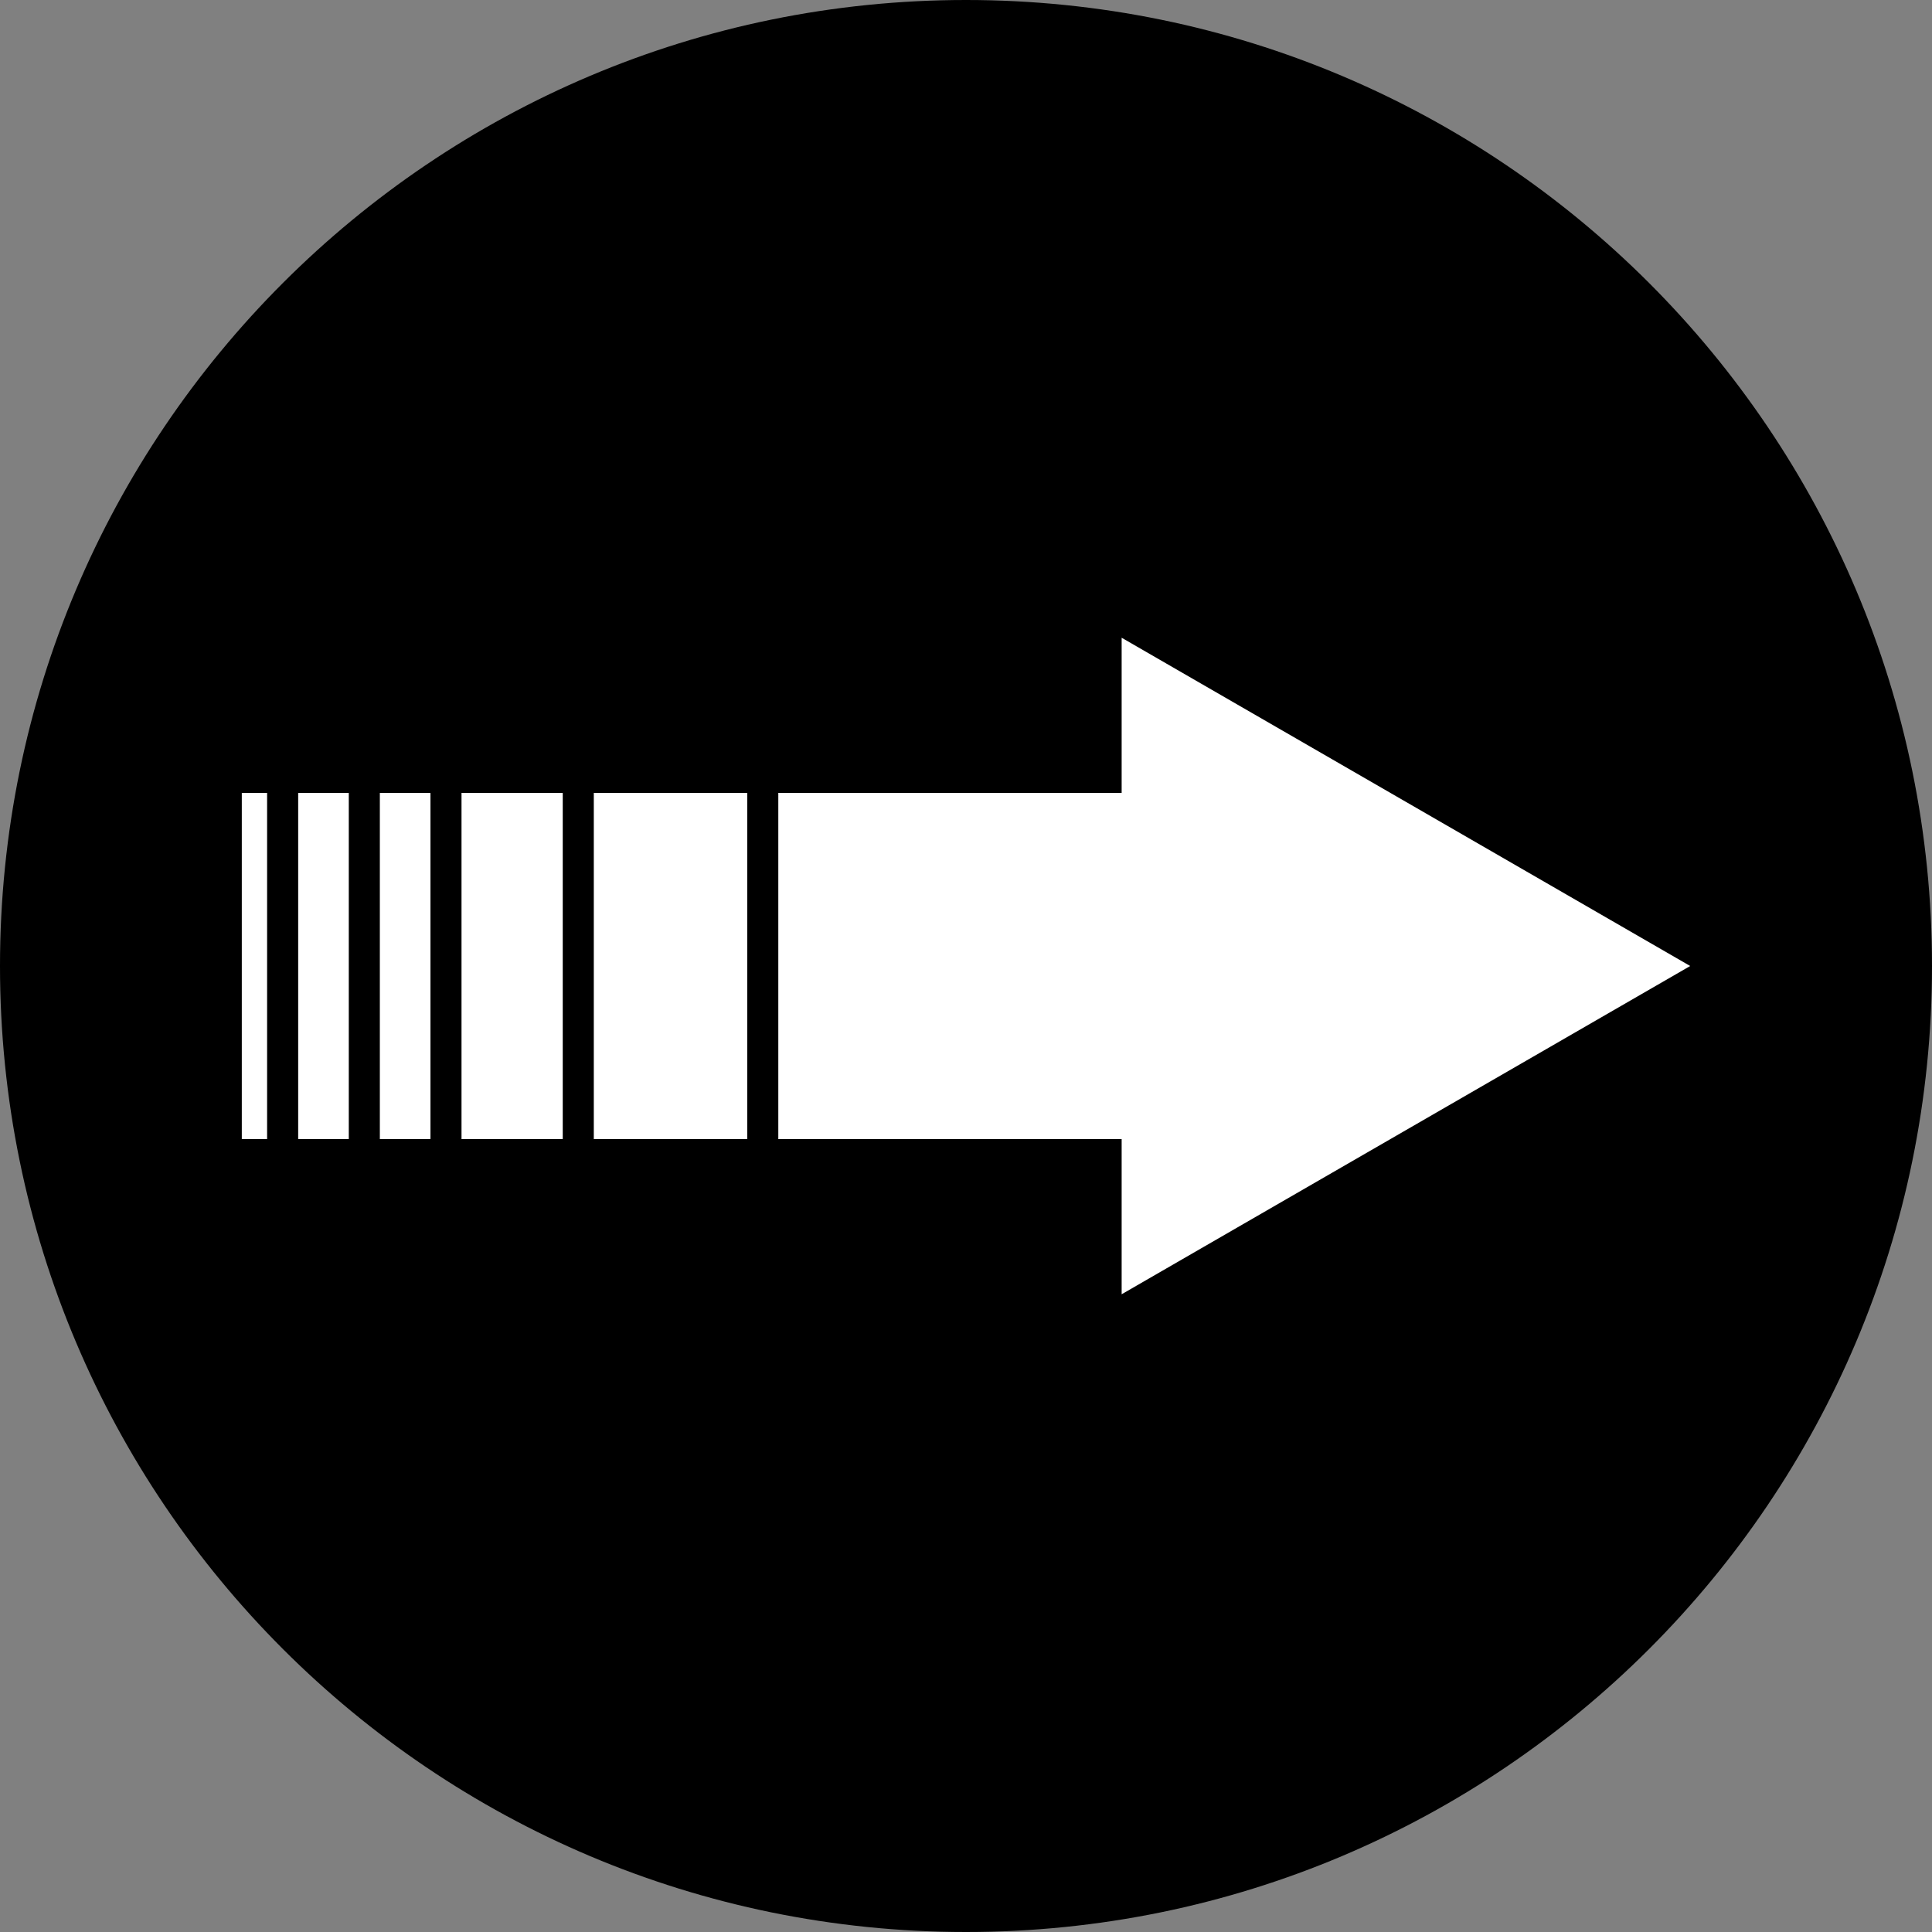 <?xml version="1.0" encoding="UTF-8"?><svg xmlns="http://www.w3.org/2000/svg" xmlns:xlink="http://www.w3.org/1999/xlink" height="500.0" preserveAspectRatio="xMidYMid meet" version="1.0" viewBox="0.0 0.0 500.0 500.0" width="500.0" zoomAndPan="magnify"><rect x="0.0" y="0.0" width="500.0" height="500.0" fill="#808080" stroke="none"/><g><g id="change1_1"><path d="M 500 250 C 500 388.07 388.07 500 250 500 C 111.93 500 0 388.07 0 250 C 0 111.93 111.93 0 250 0 C 388.07 0 500 111.93 500 250" fill="inherit"/></g><g id="change2_1"><path d="M 201.426 205.203 L 290.281 205.203 L 290.281 165.047 L 437.422 250 L 290.281 334.953 L 290.281 294.797 L 201.426 294.797 L 201.426 205.203" fill="#fff"/></g><g id="change2_2"><path d="M 153.676 294.797 L 193.387 294.797 L 193.387 205.203 L 153.676 205.203 L 153.676 294.797" fill="#fff"/></g><g id="change2_3"><path d="M 119.441 294.797 L 145.637 294.797 L 145.637 205.203 L 119.441 205.203 L 119.441 294.797" fill="#fff"/></g><g id="change2_4"><path d="M 98.305 294.797 L 111.402 294.797 L 111.402 205.203 L 98.305 205.203 L 98.305 294.797" fill="#fff"/></g><g id="change2_5"><path d="M 77.168 294.797 L 90.266 294.797 L 90.266 205.203 L 77.168 205.203 L 77.168 294.797" fill="#fff"/></g><g id="change2_6"><path d="M 62.578 294.797 L 69.125 294.797 L 69.125 205.203 L 62.578 205.203 L 62.578 294.797" fill="#fff"/></g></g></svg>